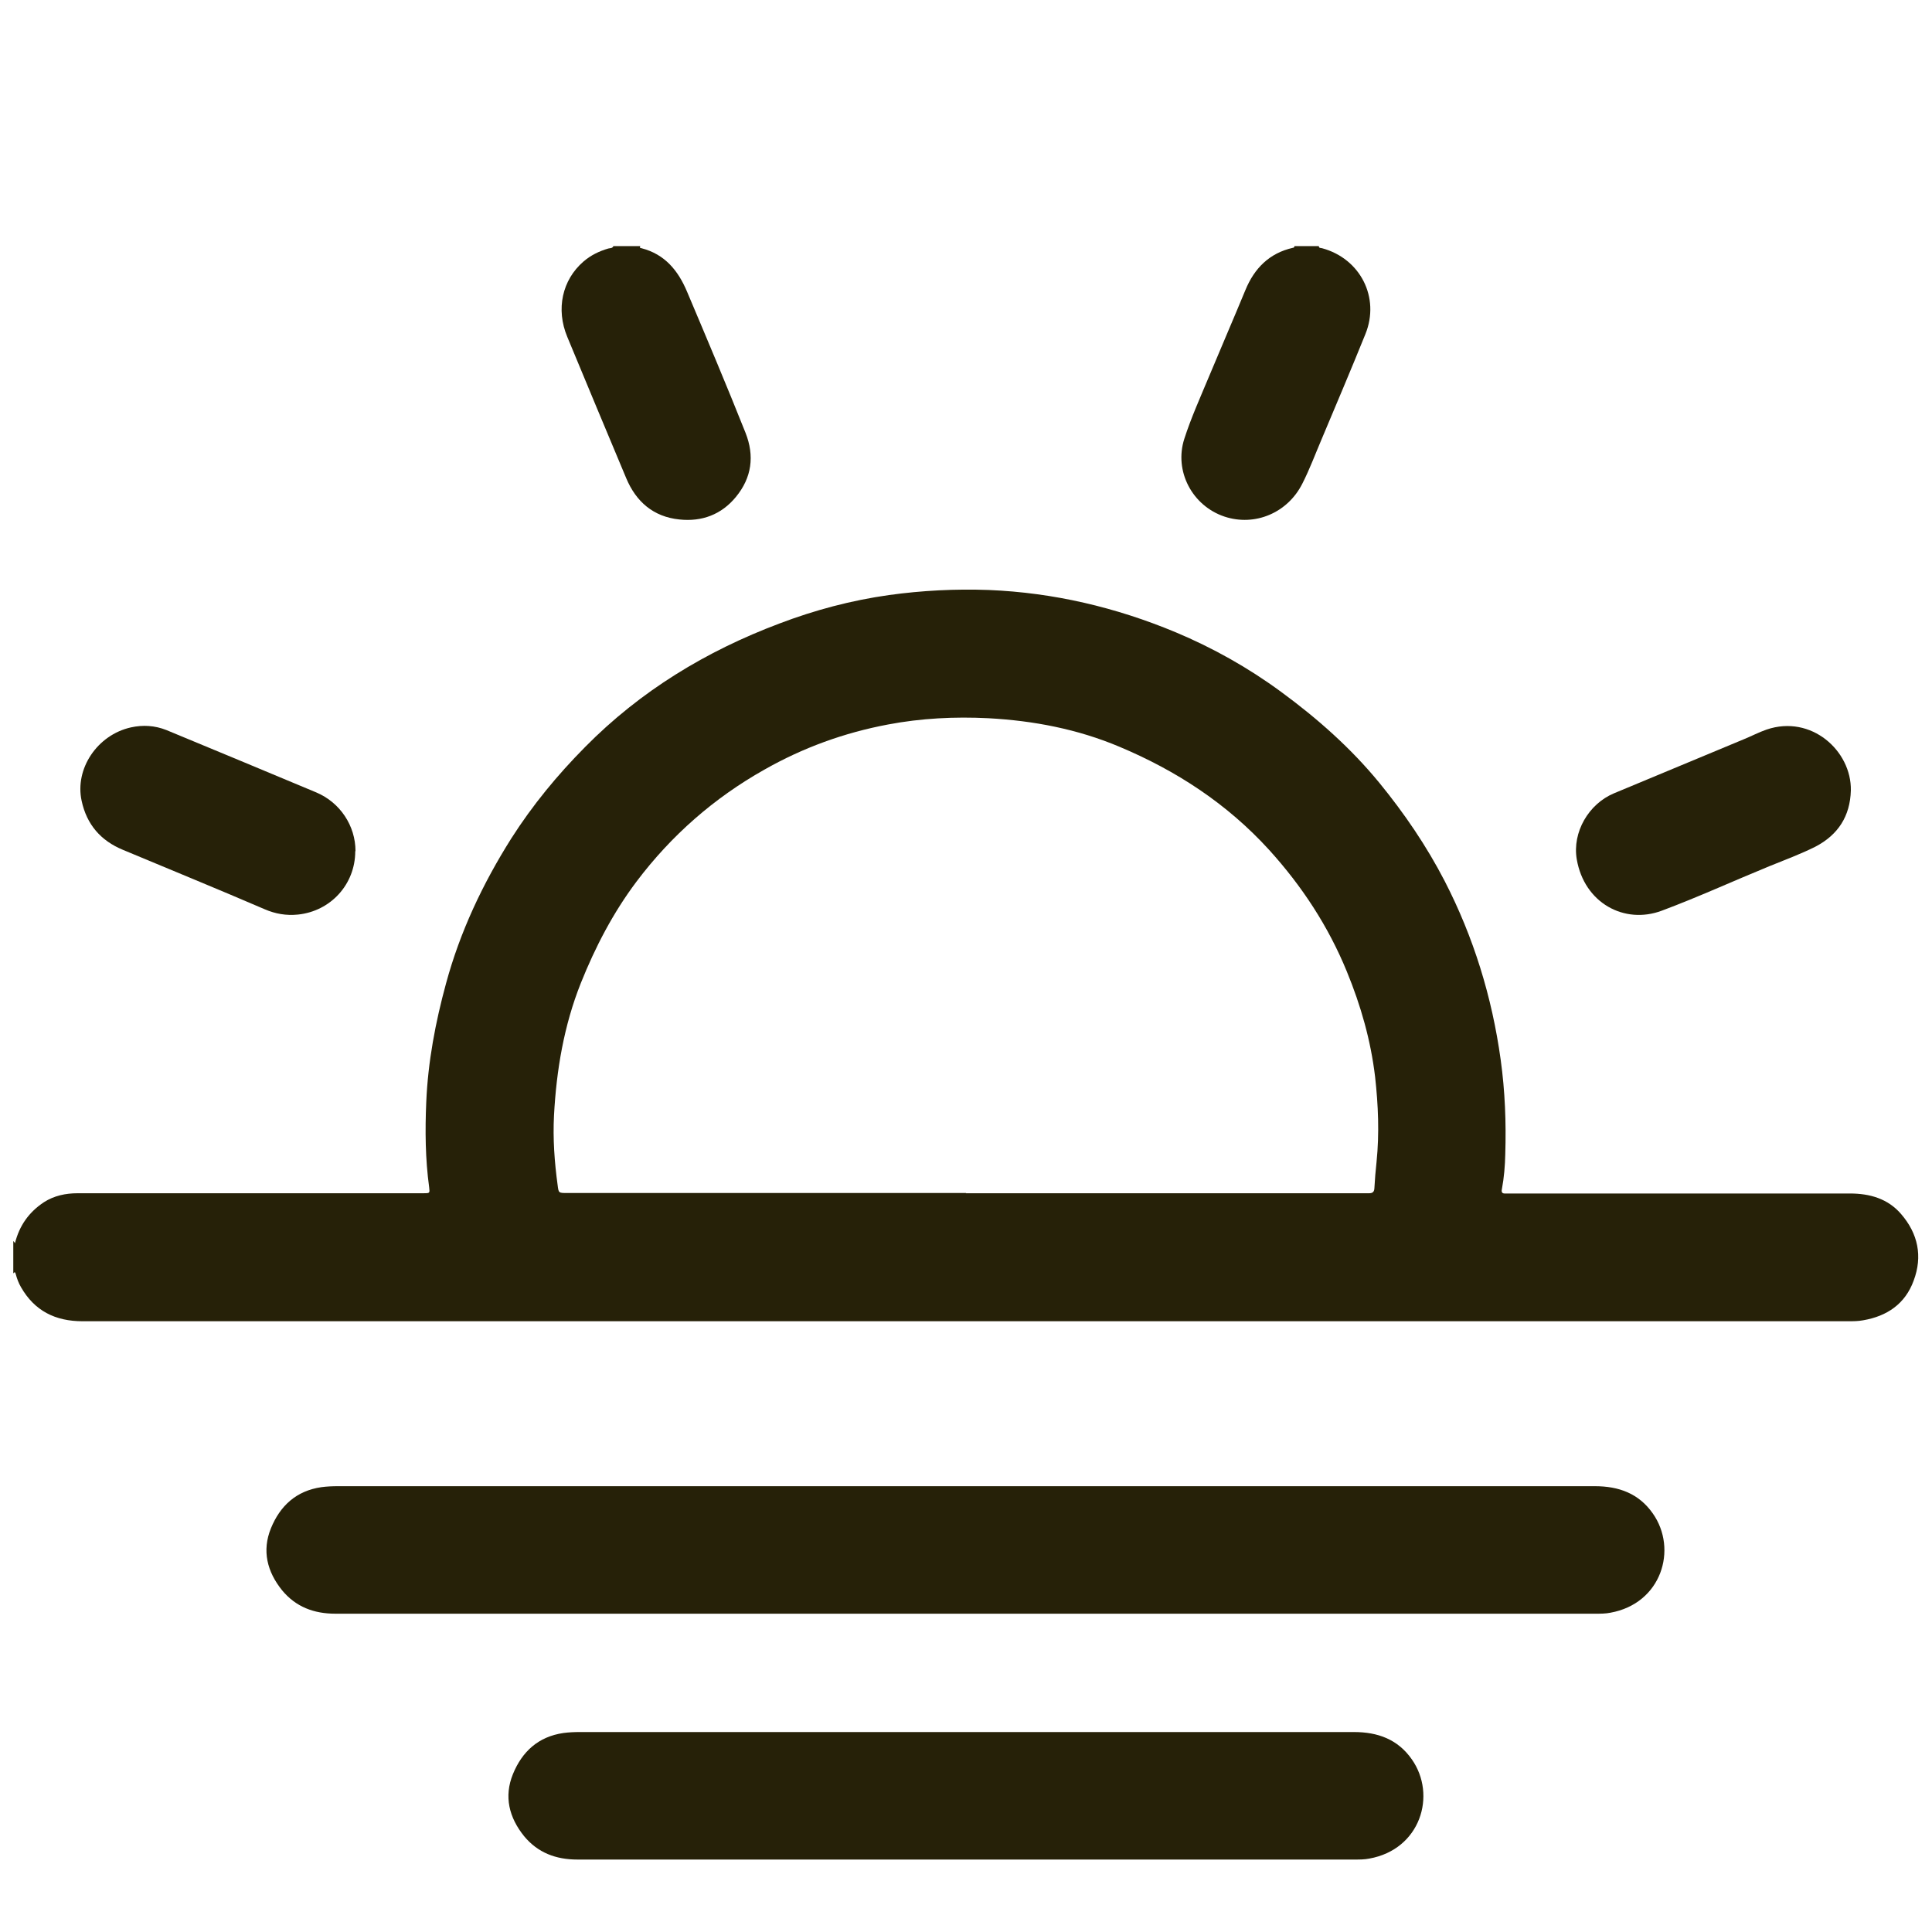 <?xml version="1.0" encoding="UTF-8"?>
<svg id="Layer_1" data-name="Layer 1" xmlns="http://www.w3.org/2000/svg" viewBox="0 0 80 80">
  <defs>
    <style>
      .cls-1 {
        fill: #262108;
      }
    </style>
  </defs>
  <g id="Dd7OyR.tif">
    <g>
      <path class="cls-1" d="m.56,51.39s.04.05.06.09c.18-.73.58-1.29,1.2-1.7.42-.27.9-.37,1.39-.37,1.23,0,2.46,0,3.7,0,3.54,0,7.08,0,10.62,0,.27,0,.27,0,.24-.25-.16-1.17-.17-2.35-.12-3.52.07-1.67.38-3.31.82-4.92.58-2.14,1.52-4.13,2.7-6,.88-1.38,1.91-2.63,3.06-3.79,2.29-2.32,5.01-3.97,8.04-5.11,1.47-.56,2.98-.96,4.54-1.18,1.37-.19,2.75-.26,4.13-.21,2.69.11,5.27.72,7.74,1.75,1.55.65,3.01,1.47,4.37,2.47,1.5,1.1,2.89,2.33,4.07,3.77,1.03,1.26,1.95,2.61,2.7,4.06,1.2,2.33,1.96,4.8,2.32,7.4.18,1.3.23,2.6.19,3.91-.01.48-.05.97-.14,1.45-.03.14.02.19.16.18.06,0,.12,0,.18,0,4.69,0,9.38,0,14.07,0,.82,0,1.57.21,2.12.85.7.81.9,1.75.52,2.76-.35.96-1.1,1.47-2.09,1.64-.21.04-.42.04-.63.04-24.37,0-48.73,0-73.1,0-1.13,0-1.99-.43-2.55-1.41-.1-.17-.17-.36-.22-.55-.02-.08-.05-.09-.1-.02,0-.44,0-.88,0-1.31Zm39.43-1.98c5.5,0,10.99,0,16.49,0,.07,0,.14,0,.21,0,.14,0,.21-.05.22-.2.02-.37.05-.74.09-1.1.12-1.18.07-2.35-.06-3.52-.18-1.51-.59-2.95-1.17-4.36-.77-1.88-1.86-3.54-3.22-5.04-1.74-1.91-3.84-3.28-6.2-4.27-1.73-.73-3.56-1.08-5.43-1.18-1.39-.07-2.78,0-4.15.26-1.81.34-3.52.96-5.12,1.87-2.08,1.17-3.85,2.72-5.29,4.63-.97,1.29-1.71,2.71-2.31,4.21-.7,1.76-1.01,3.6-1.11,5.48-.05.96.02,1.93.15,2.88.04.33.04.33.39.33,5.51,0,11.02,0,16.53,0Z"/>
      <path class="cls-1" d="m26.52,10.19c-.06.07,0,.08.05.09.96.25,1.51.92,1.88,1.8.82,1.94,1.64,3.88,2.42,5.84.38.96.26,1.86-.4,2.66-.6.73-1.41,1.03-2.34.93-1.07-.11-1.79-.73-2.2-1.71-.82-1.95-1.63-3.9-2.44-5.85-.48-1.15-.21-2.36.67-3.12.3-.26.65-.43,1.03-.54.07-.02.17,0,.21-.1h1.11Z"/>
      <path class="cls-1" d="m54.61,10.19c0,.1.09.07.14.09,1.58.43,2.4,2.04,1.79,3.55-.59,1.46-1.21,2.92-1.82,4.37-.26.61-.49,1.23-.79,1.82-.61,1.22-1.97,1.79-3.23,1.37-1.34-.45-2.09-1.89-1.66-3.22.28-.87.66-1.71,1.01-2.55.5-1.2,1.02-2.4,1.52-3.61.37-.9.99-1.53,1.97-1.75.04,0,.06-.03.06-.07h1.03Z"/>
      <path class="cls-1" d="m39.99,66.82c-8.7,0-17.4,0-26.1,0-.89,0-1.64-.28-2.21-.97-.62-.77-.84-1.64-.46-2.57.38-.93,1.05-1.55,2.09-1.7.22-.03.45-.04.68-.04,17.35,0,34.7,0,52.05,0,.99,0,1.82.3,2.4,1.13,1.04,1.48.36,3.73-1.76,4.11-.2.04-.41.04-.61.04-8.69,0-17.38,0-26.08,0Z"/>
      <path class="cls-1" d="m50.01,77c-8.7,0-17.4,0-26.1,0-.89,0-1.64-.28-2.21-.97-.62-.77-.84-1.64-.46-2.57.38-.93,1.05-1.55,2.09-1.7.22-.03.45-.04.68-.04,17.35,0,14.7,0,32.05,0,.99,0,1.82.3,2.4,1.13,1.04,1.48.36,3.73-1.76,4.11-.2.04-.41.04-.61.04-8.69,0,2.62,0-6.08,0Z"/>
      <path class="cls-1" d="m76.64,32.73c-.03,1.07-.53,1.84-1.47,2.33-.62.31-1.27.55-1.91.81-1.49.61-2.95,1.28-4.45,1.84-1.55.58-3.21-.32-3.52-2.13-.19-1.12.49-2.29,1.54-2.73,1.79-.75,3.59-1.49,5.38-2.24.32-.13.62-.29.94-.4,1.85-.63,3.52.88,3.49,2.52Z"/>
      <path class="cls-1" d="m14.71,35.25c0,1.37-1.02,2.48-2.37,2.62-.49.05-.94-.03-1.38-.22-1.95-.84-3.91-1.64-5.87-2.46-.92-.38-1.5-1.05-1.71-2.03-.29-1.33.65-2.73,2.04-3.04.5-.11.99-.08,1.47.11,2.07.86,4.13,1.71,6.2,2.58,1,.42,1.63,1.39,1.63,2.43Z"/>
    </g>
  </g>
</svg>